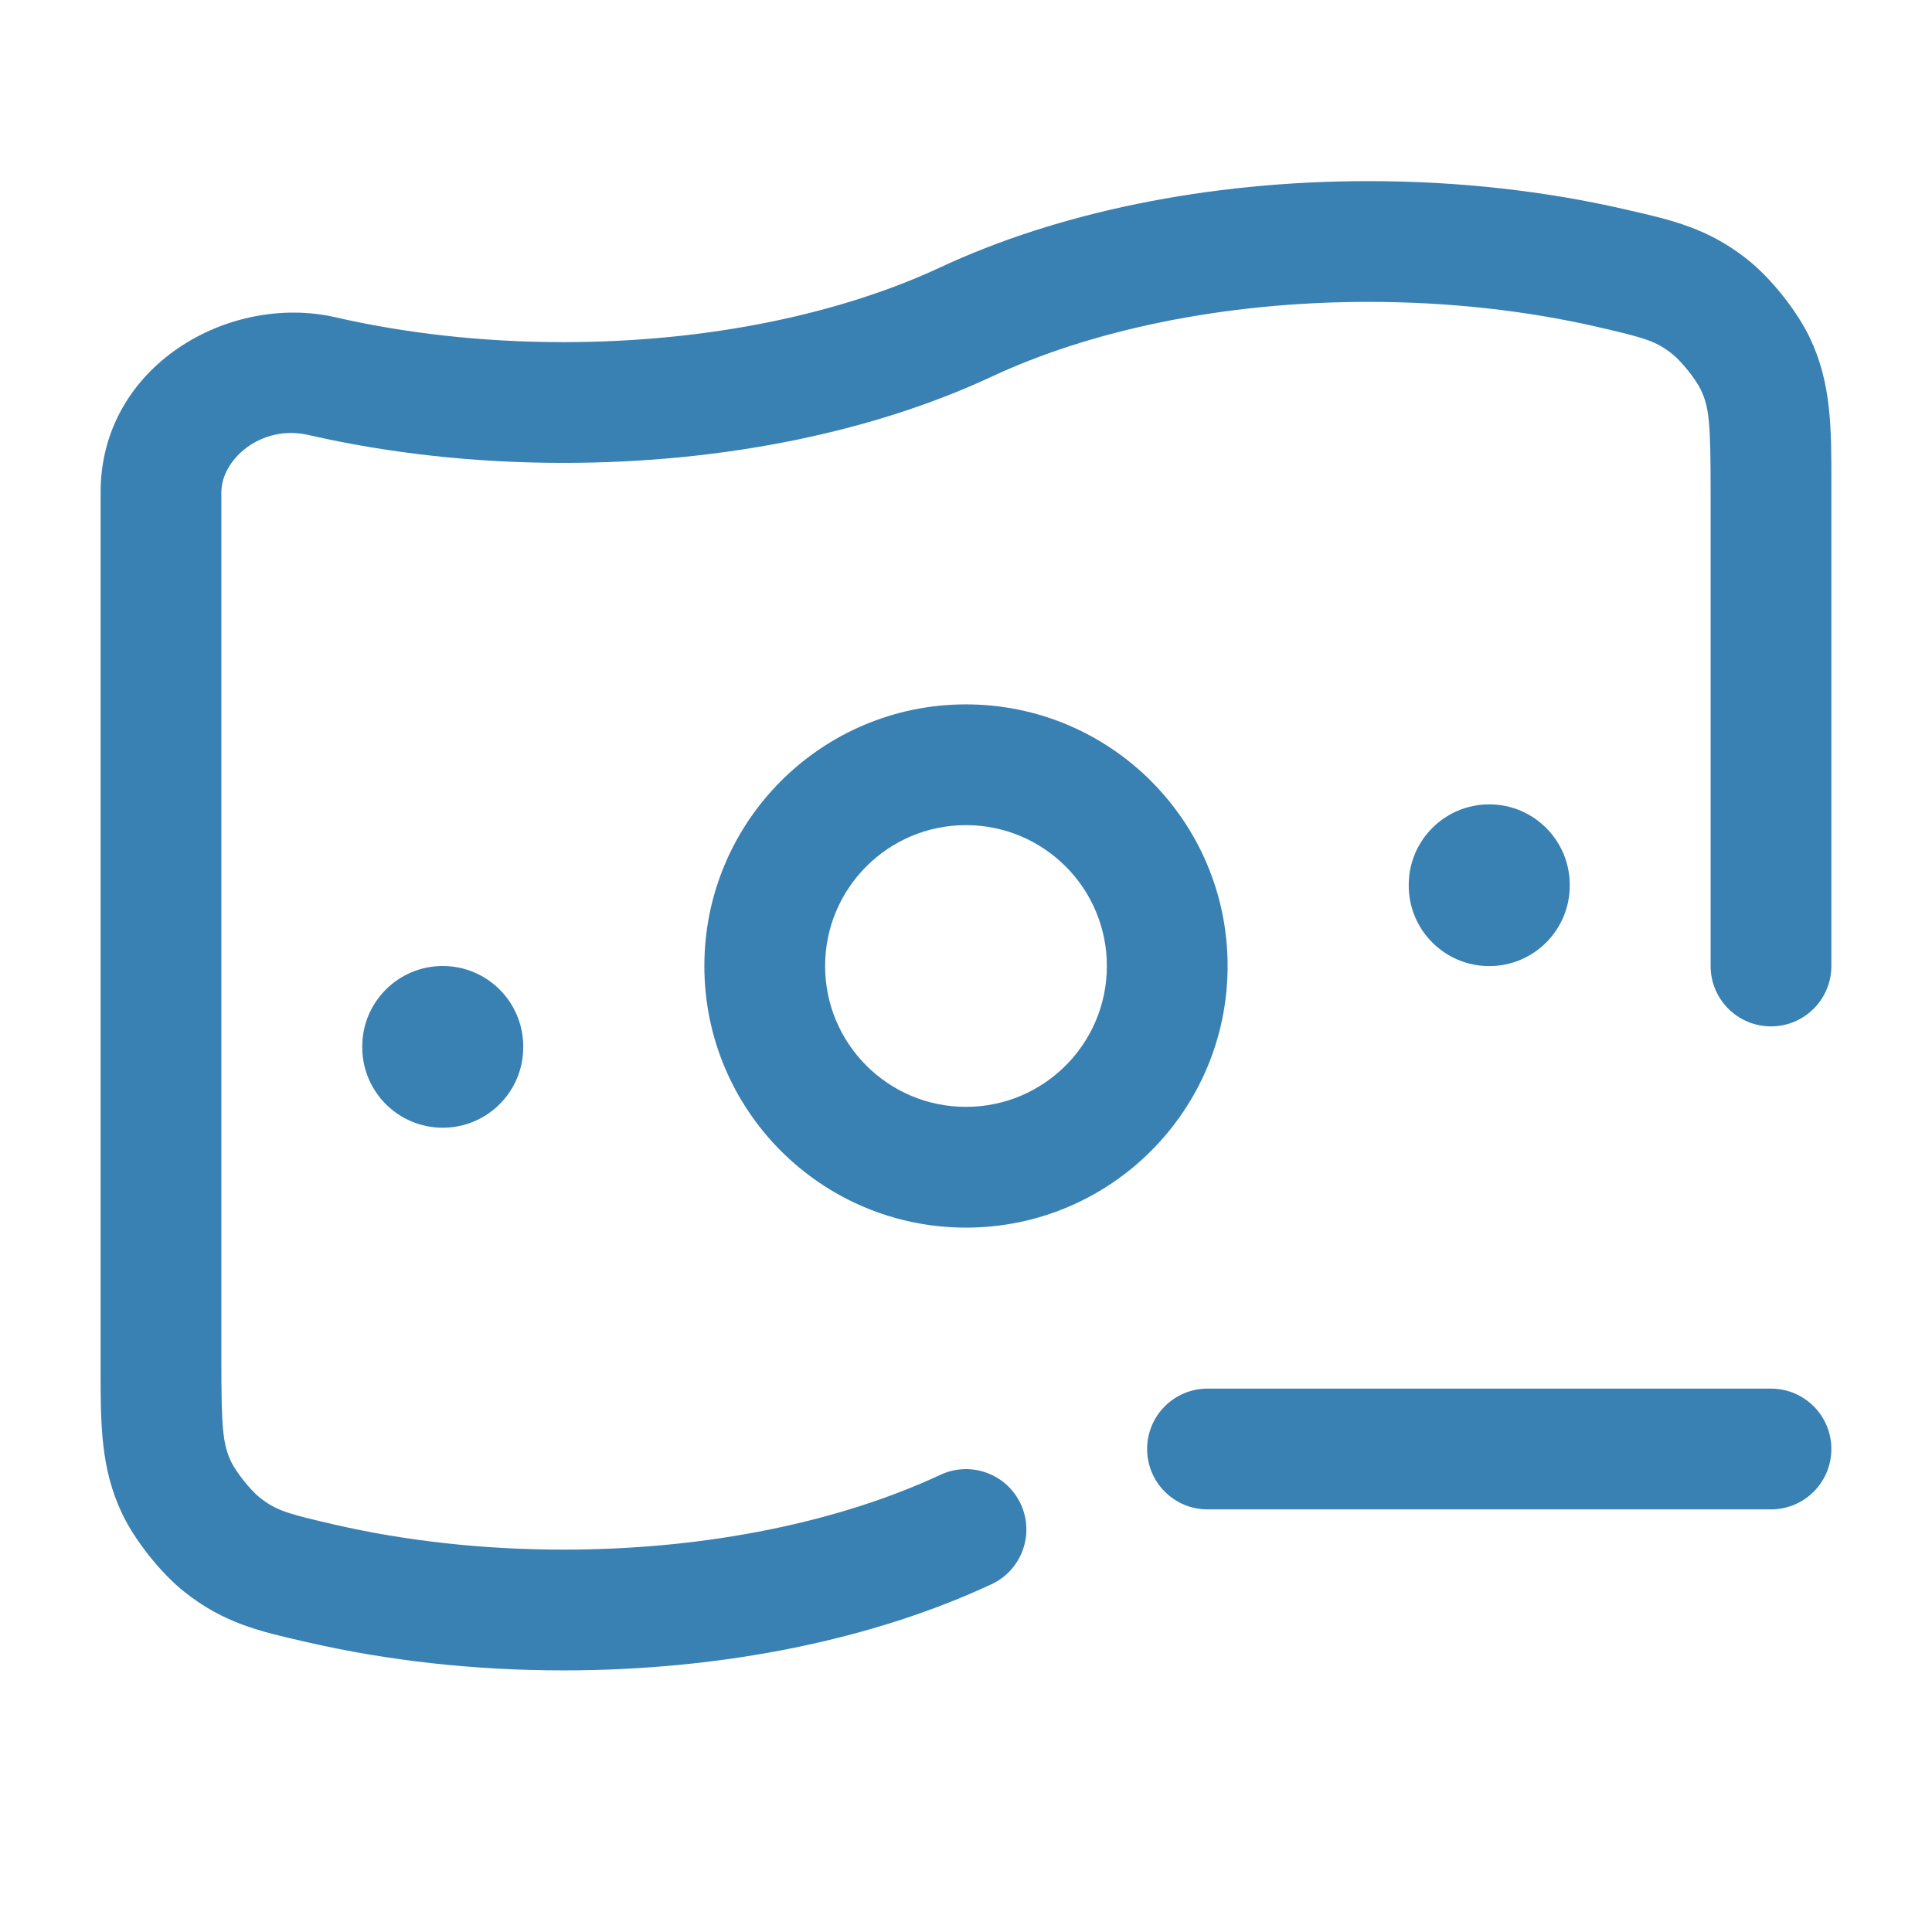 <svg width="80" height="80" viewBox="0 0 80 80" fill="none" xmlns="http://www.w3.org/2000/svg">
<path d="M56.666 12.5C50.581 12.5 45.117 13.702 41.057 15.598C36.233 17.852 30.028 19.167 23.333 19.167C19.6 19.167 16.031 18.758 12.775 18.012C10.796 17.559 9.166 19.038 9.166 20.38V56.287C9.166 59.095 9.216 59.781 9.571 60.527C9.775 60.957 10.374 61.708 10.747 62.004C11.424 62.539 11.862 62.674 13.891 63.139C16.766 63.797 19.959 64.167 23.333 64.167C29.418 64.167 34.882 62.964 38.942 61.068C40.193 60.484 41.68 61.024 42.265 62.275C42.849 63.526 42.309 65.014 41.057 65.599C36.233 67.852 30.028 69.167 23.333 69.167C19.6 69.167 16.031 68.758 12.775 68.012L12.58 67.968C10.757 67.551 9.272 67.212 7.645 65.924C6.671 65.154 5.589 63.796 5.056 62.675C4.162 60.797 4.164 58.939 4.166 56.639L4.166 20.38C4.166 15.156 9.47 12.126 13.891 13.138C16.766 13.797 19.959 14.167 23.333 14.167C29.418 14.167 34.882 12.964 38.942 11.068C43.766 8.815 49.971 7.5 56.666 7.5C60.399 7.5 63.968 7.909 67.224 8.654L67.419 8.699C69.242 9.115 70.727 9.455 72.354 10.742C73.328 11.512 74.41 12.87 74.943 13.991C75.837 15.869 75.835 17.727 75.833 20.028L75.833 40C75.833 41.381 74.714 42.5 73.333 42.5C71.952 42.5 70.833 41.381 70.833 40V20.38C70.833 17.572 70.784 16.886 70.428 16.14C70.224 15.71 69.625 14.959 69.252 14.663C68.575 14.128 68.137 13.993 66.108 13.528C63.233 12.87 60.04 12.5 56.666 12.5Z" fill="#3980B3"/>
<path d="M47.5 60C47.5 58.619 48.619 57.5 50 57.5H73.333C74.714 57.5 75.833 58.619 75.833 60C75.833 61.381 74.714 62.5 73.333 62.5H50C48.619 62.5 47.5 61.381 47.5 60Z" fill="#3980B3"/>
<path fill-rule="evenodd" clip-rule="evenodd" d="M39.999 29.167C34.017 29.167 29.166 34.017 29.166 40C29.166 45.983 34.017 50.833 39.999 50.833C45.983 50.833 50.833 45.983 50.833 40C50.833 34.017 45.983 29.167 39.999 29.167ZM34.166 40C34.166 36.778 36.778 34.167 39.999 34.167C43.221 34.167 45.833 36.778 45.833 40C45.833 43.222 43.221 45.833 39.999 45.833C36.778 45.833 34.166 43.222 34.166 40Z" fill="#3980B3"/>
<path d="M18.333 40C20.174 40 21.666 41.492 21.666 43.333V43.363C21.666 45.204 20.174 46.697 18.333 46.697C16.492 46.697 15 45.204 15 43.363V43.333C15 41.492 16.492 40 18.333 40Z" fill="#3980B3"/>
<path d="M65 36.641C65 34.8 63.507 33.307 61.666 33.307C59.825 33.307 58.333 34.8 58.333 36.641V36.671C58.333 38.511 59.825 40.004 61.666 40.004C63.507 40.004 65 38.511 65 36.671V36.641Z" fill="#3980B3"/>
</svg>
